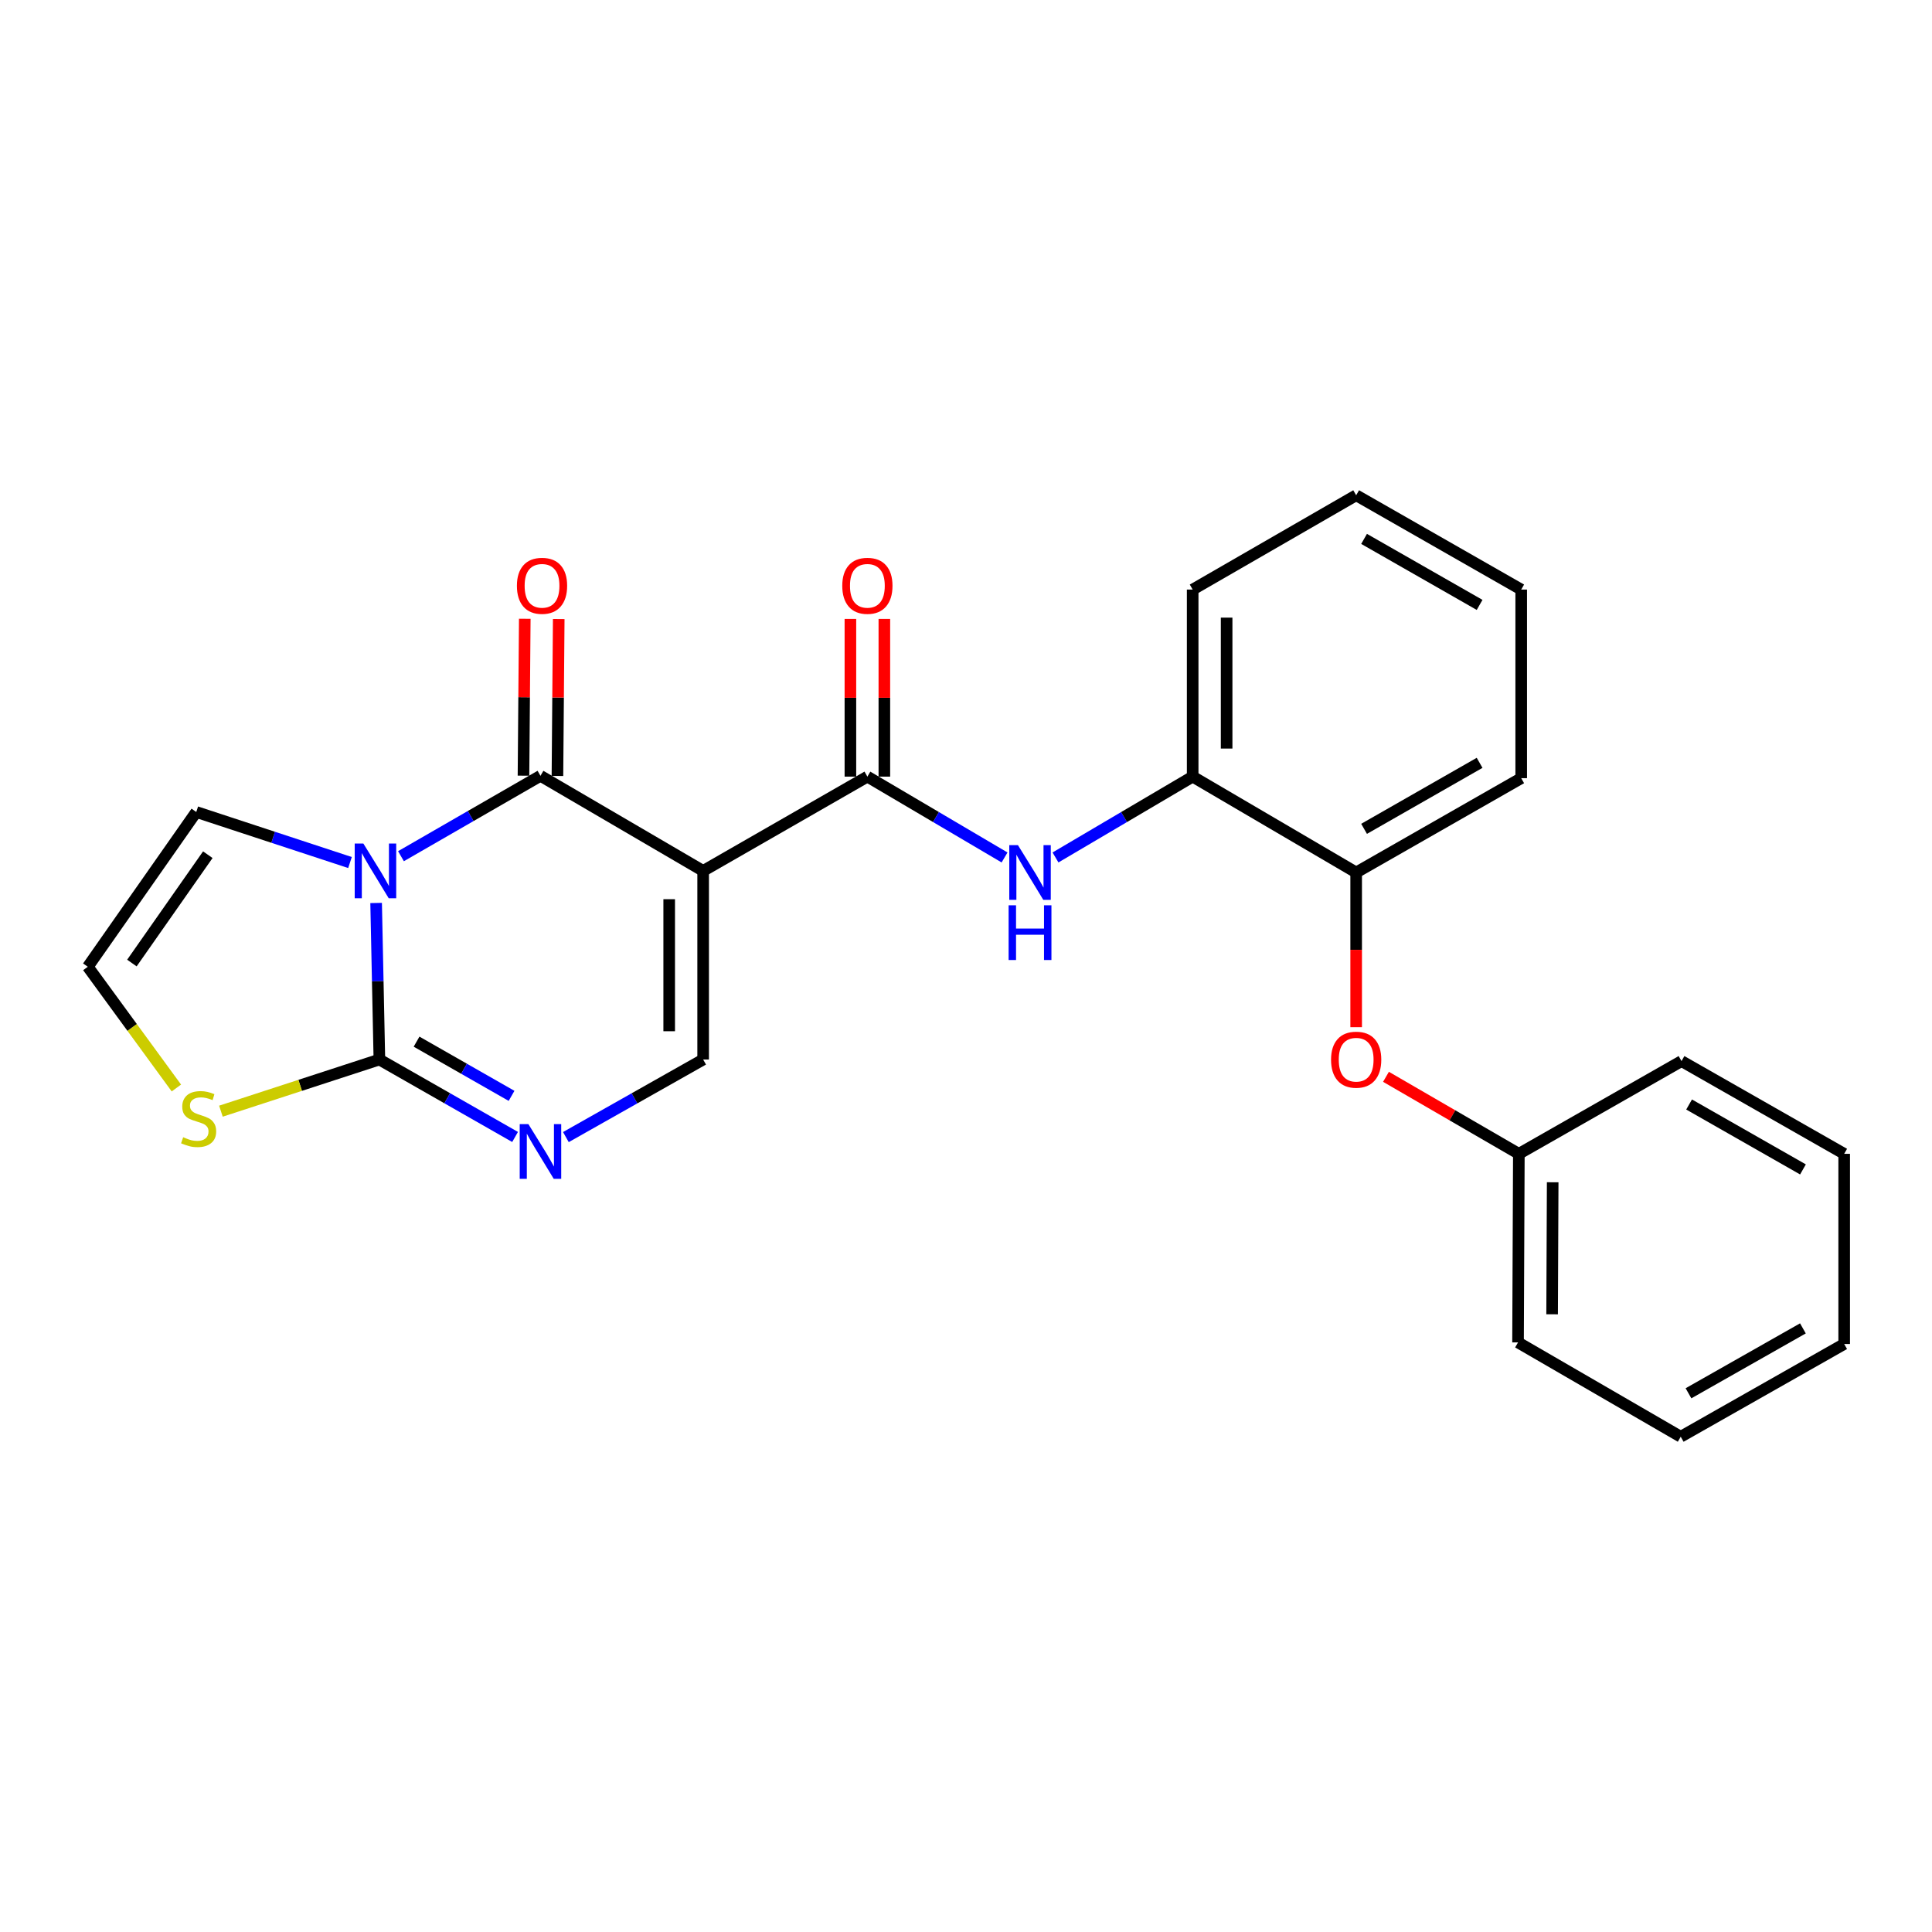 <?xml version='1.0' encoding='iso-8859-1'?>
<svg version='1.1' baseProfile='full'
              xmlns='http://www.w3.org/2000/svg'
                      xmlns:rdkit='http://www.rdkit.org/xml'
                      xmlns:xlink='http://www.w3.org/1999/xlink'
                  xml:space='preserve'
width='1000px' height='1000px' viewBox='0 0 1000 1000'>
<!-- END OF HEADER -->
<rect style='opacity:1.0;fill:#FFFFFF;stroke:none' width='1000' height='1000' x='0' y='0'> </rect>
<path class='bond-1' d='M 207.541,443.17 L 243.642,422.364' style='fill:none;fill-rule:evenodd;stroke:#0000FF;stroke-width:6px;stroke-linecap:butt;stroke-linejoin:miter;stroke-opacity:1' />
<path class='bond-1' d='M 243.642,422.364 L 279.743,401.559' style='fill:none;fill-rule:evenodd;stroke:#000000;stroke-width:6px;stroke-linecap:butt;stroke-linejoin:miter;stroke-opacity:1' />
<path class='bond-2' d='M 194.682,467.381 L 195.525,507.895' style='fill:none;fill-rule:evenodd;stroke:#0000FF;stroke-width:6px;stroke-linecap:butt;stroke-linejoin:miter;stroke-opacity:1' />
<path class='bond-2' d='M 195.525,507.895 L 196.368,548.41' style='fill:none;fill-rule:evenodd;stroke:#000000;stroke-width:6px;stroke-linecap:butt;stroke-linejoin:miter;stroke-opacity:1' />
<path class='bond-8' d='M 181.156,446.446 L 141.372,433.366' style='fill:none;fill-rule:evenodd;stroke:#0000FF;stroke-width:6px;stroke-linecap:butt;stroke-linejoin:miter;stroke-opacity:1' />
<path class='bond-8' d='M 141.372,433.366 L 101.588,420.286' style='fill:none;fill-rule:evenodd;stroke:#000000;stroke-width:6px;stroke-linecap:butt;stroke-linejoin:miter;stroke-opacity:1' />
<path class='bond-0' d='M 363.948,450.779 L 279.743,401.559' style='fill:none;fill-rule:evenodd;stroke:#000000;stroke-width:6px;stroke-linecap:butt;stroke-linejoin:miter;stroke-opacity:1' />
<path class='bond-3' d='M 363.948,450.779 L 448.954,401.979' style='fill:none;fill-rule:evenodd;stroke:#000000;stroke-width:6px;stroke-linecap:butt;stroke-linejoin:miter;stroke-opacity:1' />
<path class='bond-26' d='M 363.948,450.779 L 363.948,548.41' style='fill:none;fill-rule:evenodd;stroke:#000000;stroke-width:6px;stroke-linecap:butt;stroke-linejoin:miter;stroke-opacity:1' />
<path class='bond-26' d='M 346.373,465.424 L 346.373,533.766' style='fill:none;fill-rule:evenodd;stroke:#000000;stroke-width:6px;stroke-linecap:butt;stroke-linejoin:miter;stroke-opacity:1' />
<path class='bond-12' d='M 288.53,401.631 L 288.864,361.026' style='fill:none;fill-rule:evenodd;stroke:#000000;stroke-width:6px;stroke-linecap:butt;stroke-linejoin:miter;stroke-opacity:1' />
<path class='bond-12' d='M 288.864,361.026 L 289.199,320.421' style='fill:none;fill-rule:evenodd;stroke:#FF0000;stroke-width:6px;stroke-linecap:butt;stroke-linejoin:miter;stroke-opacity:1' />
<path class='bond-12' d='M 270.955,401.487 L 271.29,360.881' style='fill:none;fill-rule:evenodd;stroke:#000000;stroke-width:6px;stroke-linecap:butt;stroke-linejoin:miter;stroke-opacity:1' />
<path class='bond-12' d='M 271.29,360.881 L 271.624,320.276' style='fill:none;fill-rule:evenodd;stroke:#FF0000;stroke-width:6px;stroke-linecap:butt;stroke-linejoin:miter;stroke-opacity:1' />
<path class='bond-4' d='M 196.368,548.41 L 231.485,568.451' style='fill:none;fill-rule:evenodd;stroke:#000000;stroke-width:6px;stroke-linecap:butt;stroke-linejoin:miter;stroke-opacity:1' />
<path class='bond-4' d='M 231.485,568.451 L 266.603,588.492' style='fill:none;fill-rule:evenodd;stroke:#0000FF;stroke-width:6px;stroke-linecap:butt;stroke-linejoin:miter;stroke-opacity:1' />
<path class='bond-4' d='M 215.614,539.158 L 240.196,553.186' style='fill:none;fill-rule:evenodd;stroke:#000000;stroke-width:6px;stroke-linecap:butt;stroke-linejoin:miter;stroke-opacity:1' />
<path class='bond-4' d='M 240.196,553.186 L 264.779,567.215' style='fill:none;fill-rule:evenodd;stroke:#0000FF;stroke-width:6px;stroke-linecap:butt;stroke-linejoin:miter;stroke-opacity:1' />
<path class='bond-7' d='M 196.368,548.41 L 155.358,561.776' style='fill:none;fill-rule:evenodd;stroke:#000000;stroke-width:6px;stroke-linecap:butt;stroke-linejoin:miter;stroke-opacity:1' />
<path class='bond-7' d='M 155.358,561.776 L 114.349,575.142' style='fill:none;fill-rule:evenodd;stroke:#CCCC00;stroke-width:6px;stroke-linecap:butt;stroke-linejoin:miter;stroke-opacity:1' />
<path class='bond-6' d='M 448.954,401.979 L 484.455,422.9' style='fill:none;fill-rule:evenodd;stroke:#000000;stroke-width:6px;stroke-linecap:butt;stroke-linejoin:miter;stroke-opacity:1' />
<path class='bond-6' d='M 484.455,422.9 L 519.956,443.821' style='fill:none;fill-rule:evenodd;stroke:#0000FF;stroke-width:6px;stroke-linecap:butt;stroke-linejoin:miter;stroke-opacity:1' />
<path class='bond-14' d='M 457.741,401.979 L 457.741,361.169' style='fill:none;fill-rule:evenodd;stroke:#000000;stroke-width:6px;stroke-linecap:butt;stroke-linejoin:miter;stroke-opacity:1' />
<path class='bond-14' d='M 457.741,361.169 L 457.741,320.359' style='fill:none;fill-rule:evenodd;stroke:#FF0000;stroke-width:6px;stroke-linecap:butt;stroke-linejoin:miter;stroke-opacity:1' />
<path class='bond-14' d='M 440.166,401.979 L 440.166,361.169' style='fill:none;fill-rule:evenodd;stroke:#000000;stroke-width:6px;stroke-linecap:butt;stroke-linejoin:miter;stroke-opacity:1' />
<path class='bond-14' d='M 440.166,361.169 L 440.166,320.359' style='fill:none;fill-rule:evenodd;stroke:#FF0000;stroke-width:6px;stroke-linecap:butt;stroke-linejoin:miter;stroke-opacity:1' />
<path class='bond-5' d='M 292.901,588.555 L 328.424,568.483' style='fill:none;fill-rule:evenodd;stroke:#0000FF;stroke-width:6px;stroke-linecap:butt;stroke-linejoin:miter;stroke-opacity:1' />
<path class='bond-5' d='M 328.424,568.483 L 363.948,548.41' style='fill:none;fill-rule:evenodd;stroke:#000000;stroke-width:6px;stroke-linecap:butt;stroke-linejoin:miter;stroke-opacity:1' />
<path class='bond-9' d='M 546.322,443.821 L 581.823,422.9' style='fill:none;fill-rule:evenodd;stroke:#0000FF;stroke-width:6px;stroke-linecap:butt;stroke-linejoin:miter;stroke-opacity:1' />
<path class='bond-9' d='M 581.823,422.9 L 617.325,401.979' style='fill:none;fill-rule:evenodd;stroke:#000000;stroke-width:6px;stroke-linecap:butt;stroke-linejoin:miter;stroke-opacity:1' />
<path class='bond-25' d='M 91.298,563.148 L 68.376,531.774' style='fill:none;fill-rule:evenodd;stroke:#CCCC00;stroke-width:6px;stroke-linecap:butt;stroke-linejoin:miter;stroke-opacity:1' />
<path class='bond-25' d='M 68.376,531.774 L 45.455,500.4' style='fill:none;fill-rule:evenodd;stroke:#000000;stroke-width:6px;stroke-linecap:butt;stroke-linejoin:miter;stroke-opacity:1' />
<path class='bond-11' d='M 101.588,420.286 L 45.455,500.4' style='fill:none;fill-rule:evenodd;stroke:#000000;stroke-width:6px;stroke-linecap:butt;stroke-linejoin:miter;stroke-opacity:1' />
<path class='bond-11' d='M 107.562,442.389 L 68.268,498.468' style='fill:none;fill-rule:evenodd;stroke:#000000;stroke-width:6px;stroke-linecap:butt;stroke-linejoin:miter;stroke-opacity:1' />
<path class='bond-10' d='M 617.325,401.979 L 701.95,451.59' style='fill:none;fill-rule:evenodd;stroke:#000000;stroke-width:6px;stroke-linecap:butt;stroke-linejoin:miter;stroke-opacity:1' />
<path class='bond-16' d='M 617.325,401.979 L 617.325,305.159' style='fill:none;fill-rule:evenodd;stroke:#000000;stroke-width:6px;stroke-linecap:butt;stroke-linejoin:miter;stroke-opacity:1' />
<path class='bond-16' d='M 634.9,387.456 L 634.9,319.682' style='fill:none;fill-rule:evenodd;stroke:#000000;stroke-width:6px;stroke-linecap:butt;stroke-linejoin:miter;stroke-opacity:1' />
<path class='bond-13' d='M 701.95,451.59 L 701.95,491.63' style='fill:none;fill-rule:evenodd;stroke:#000000;stroke-width:6px;stroke-linecap:butt;stroke-linejoin:miter;stroke-opacity:1' />
<path class='bond-13' d='M 701.95,491.63 L 701.95,531.67' style='fill:none;fill-rule:evenodd;stroke:#FF0000;stroke-width:6px;stroke-linecap:butt;stroke-linejoin:miter;stroke-opacity:1' />
<path class='bond-17' d='M 701.95,451.59 L 787.375,402.779' style='fill:none;fill-rule:evenodd;stroke:#000000;stroke-width:6px;stroke-linecap:butt;stroke-linejoin:miter;stroke-opacity:1' />
<path class='bond-17' d='M 706.044,429.008 L 765.842,394.841' style='fill:none;fill-rule:evenodd;stroke:#000000;stroke-width:6px;stroke-linecap:butt;stroke-linejoin:miter;stroke-opacity:1' />
<path class='bond-15' d='M 717.383,557.356 L 751.769,577.288' style='fill:none;fill-rule:evenodd;stroke:#FF0000;stroke-width:6px;stroke-linecap:butt;stroke-linejoin:miter;stroke-opacity:1' />
<path class='bond-15' d='M 751.769,577.288 L 786.155,597.221' style='fill:none;fill-rule:evenodd;stroke:#000000;stroke-width:6px;stroke-linecap:butt;stroke-linejoin:miter;stroke-opacity:1' />
<path class='bond-18' d='M 786.155,597.221 L 785.735,694.841' style='fill:none;fill-rule:evenodd;stroke:#000000;stroke-width:6px;stroke-linecap:butt;stroke-linejoin:miter;stroke-opacity:1' />
<path class='bond-18' d='M 803.667,611.939 L 803.373,680.274' style='fill:none;fill-rule:evenodd;stroke:#000000;stroke-width:6px;stroke-linecap:butt;stroke-linejoin:miter;stroke-opacity:1' />
<path class='bond-19' d='M 786.155,597.221 L 870.35,549.221' style='fill:none;fill-rule:evenodd;stroke:#000000;stroke-width:6px;stroke-linecap:butt;stroke-linejoin:miter;stroke-opacity:1' />
<path class='bond-20' d='M 617.325,305.159 L 701.95,256.348' style='fill:none;fill-rule:evenodd;stroke:#000000;stroke-width:6px;stroke-linecap:butt;stroke-linejoin:miter;stroke-opacity:1' />
<path class='bond-27' d='M 787.375,402.779 L 787.375,305.159' style='fill:none;fill-rule:evenodd;stroke:#000000;stroke-width:6px;stroke-linecap:butt;stroke-linejoin:miter;stroke-opacity:1' />
<path class='bond-23' d='M 785.735,694.841 L 869.94,743.652' style='fill:none;fill-rule:evenodd;stroke:#000000;stroke-width:6px;stroke-linecap:butt;stroke-linejoin:miter;stroke-opacity:1' />
<path class='bond-22' d='M 870.35,549.221 L 954.545,597.221' style='fill:none;fill-rule:evenodd;stroke:#000000;stroke-width:6px;stroke-linecap:butt;stroke-linejoin:miter;stroke-opacity:1' />
<path class='bond-22' d='M 874.275,571.689 L 933.212,605.289' style='fill:none;fill-rule:evenodd;stroke:#000000;stroke-width:6px;stroke-linecap:butt;stroke-linejoin:miter;stroke-opacity:1' />
<path class='bond-21' d='M 701.95,256.348 L 787.375,305.159' style='fill:none;fill-rule:evenodd;stroke:#000000;stroke-width:6px;stroke-linecap:butt;stroke-linejoin:miter;stroke-opacity:1' />
<path class='bond-21' d='M 706.044,278.93 L 765.842,313.097' style='fill:none;fill-rule:evenodd;stroke:#000000;stroke-width:6px;stroke-linecap:butt;stroke-linejoin:miter;stroke-opacity:1' />
<path class='bond-24' d='M 954.545,597.221 L 954.545,695.652' style='fill:none;fill-rule:evenodd;stroke:#000000;stroke-width:6px;stroke-linecap:butt;stroke-linejoin:miter;stroke-opacity:1' />
<path class='bond-28' d='M 869.94,743.652 L 954.545,695.652' style='fill:none;fill-rule:evenodd;stroke:#000000;stroke-width:6px;stroke-linecap:butt;stroke-linejoin:miter;stroke-opacity:1' />
<path class='bond-28' d='M 873.958,721.165 L 933.182,687.565' style='fill:none;fill-rule:evenodd;stroke:#000000;stroke-width:6px;stroke-linecap:butt;stroke-linejoin:miter;stroke-opacity:1' />
<path  class='atom-0' d='M 188.077 436.619
L 197.357 451.619
Q 198.277 453.099, 199.757 455.779
Q 201.237 458.459, 201.317 458.619
L 201.317 436.619
L 205.077 436.619
L 205.077 464.939
L 201.197 464.939
L 191.237 448.539
Q 190.077 446.619, 188.837 444.419
Q 187.637 442.219, 187.277 441.539
L 187.277 464.939
L 183.597 464.939
L 183.597 436.619
L 188.077 436.619
' fill='#0000FF'/>
<path  class='atom-5' d='M 273.483 581.83
L 282.763 596.83
Q 283.683 598.31, 285.163 600.99
Q 286.643 603.67, 286.723 603.83
L 286.723 581.83
L 290.483 581.83
L 290.483 610.15
L 286.603 610.15
L 276.643 593.75
Q 275.483 591.83, 274.243 589.63
Q 273.043 587.43, 272.683 586.75
L 272.683 610.15
L 269.003 610.15
L 269.003 581.83
L 273.483 581.83
' fill='#0000FF'/>
<path  class='atom-7' d='M 526.879 437.43
L 536.159 452.43
Q 537.079 453.91, 538.559 456.59
Q 540.039 459.27, 540.119 459.43
L 540.119 437.43
L 543.879 437.43
L 543.879 465.75
L 539.999 465.75
L 530.039 449.35
Q 528.879 447.43, 527.639 445.23
Q 526.439 443.03, 526.079 442.35
L 526.079 465.75
L 522.399 465.75
L 522.399 437.43
L 526.879 437.43
' fill='#0000FF'/>
<path  class='atom-7' d='M 522.059 468.582
L 525.899 468.582
L 525.899 480.622
L 540.379 480.622
L 540.379 468.582
L 544.219 468.582
L 544.219 496.902
L 540.379 496.902
L 540.379 483.822
L 525.899 483.822
L 525.899 496.902
L 522.059 496.902
L 522.059 468.582
' fill='#0000FF'/>
<path  class='atom-8' d='M 94.808 588.623
Q 95.129 588.743, 96.448 589.303
Q 97.769 589.863, 99.209 590.223
Q 100.689 590.543, 102.129 590.543
Q 104.809 590.543, 106.369 589.263
Q 107.929 587.943, 107.929 585.663
Q 107.929 584.103, 107.129 583.143
Q 106.369 582.183, 105.169 581.663
Q 103.969 581.143, 101.969 580.543
Q 99.448 579.783, 97.928 579.063
Q 96.448 578.343, 95.368 576.823
Q 94.329 575.303, 94.329 572.743
Q 94.329 569.183, 96.728 566.983
Q 99.168 564.783, 103.969 564.783
Q 107.249 564.783, 110.969 566.343
L 110.049 569.423
Q 106.649 568.023, 104.089 568.023
Q 101.329 568.023, 99.808 569.183
Q 98.288 570.303, 98.329 572.263
Q 98.329 573.783, 99.088 574.703
Q 99.888 575.623, 101.009 576.143
Q 102.169 576.663, 104.089 577.263
Q 106.649 578.063, 108.169 578.863
Q 109.689 579.663, 110.769 581.303
Q 111.889 582.903, 111.889 585.663
Q 111.889 589.583, 109.249 591.703
Q 106.649 593.783, 102.289 593.783
Q 99.769 593.783, 97.849 593.223
Q 95.969 592.703, 93.728 591.783
L 94.808 588.623
' fill='#CCCC00'/>
<path  class='atom-13' d='M 267.553 303.208
Q 267.553 296.408, 270.913 292.608
Q 274.273 288.808, 280.553 288.808
Q 286.833 288.808, 290.193 292.608
Q 293.553 296.408, 293.553 303.208
Q 293.553 310.088, 290.153 314.008
Q 286.753 317.888, 280.553 317.888
Q 274.313 317.888, 270.913 314.008
Q 267.553 310.128, 267.553 303.208
M 280.553 314.688
Q 284.873 314.688, 287.193 311.808
Q 289.553 308.888, 289.553 303.208
Q 289.553 297.648, 287.193 294.848
Q 284.873 292.008, 280.553 292.008
Q 276.233 292.008, 273.873 294.808
Q 271.553 297.608, 271.553 303.208
Q 271.553 308.928, 273.873 311.808
Q 276.233 314.688, 280.553 314.688
' fill='#FF0000'/>
<path  class='atom-14' d='M 688.95 548.49
Q 688.95 541.69, 692.31 537.89
Q 695.67 534.09, 701.95 534.09
Q 708.23 534.09, 711.59 537.89
Q 714.95 541.69, 714.95 548.49
Q 714.95 555.37, 711.55 559.29
Q 708.15 563.17, 701.95 563.17
Q 695.71 563.17, 692.31 559.29
Q 688.95 555.41, 688.95 548.49
M 701.95 559.97
Q 706.27 559.97, 708.59 557.09
Q 710.95 554.17, 710.95 548.49
Q 710.95 542.93, 708.59 540.13
Q 706.27 537.29, 701.95 537.29
Q 697.63 537.29, 695.27 540.09
Q 692.95 542.89, 692.95 548.49
Q 692.95 554.21, 695.27 557.09
Q 697.63 559.97, 701.95 559.97
' fill='#FF0000'/>
<path  class='atom-15' d='M 435.954 303.208
Q 435.954 296.408, 439.314 292.608
Q 442.674 288.808, 448.954 288.808
Q 455.234 288.808, 458.594 292.608
Q 461.954 296.408, 461.954 303.208
Q 461.954 310.088, 458.554 314.008
Q 455.154 317.888, 448.954 317.888
Q 442.714 317.888, 439.314 314.008
Q 435.954 310.128, 435.954 303.208
M 448.954 314.688
Q 453.274 314.688, 455.594 311.808
Q 457.954 308.888, 457.954 303.208
Q 457.954 297.648, 455.594 294.848
Q 453.274 292.008, 448.954 292.008
Q 444.634 292.008, 442.274 294.808
Q 439.954 297.608, 439.954 303.208
Q 439.954 308.928, 442.274 311.808
Q 444.634 314.688, 448.954 314.688
' fill='#FF0000'/>
</svg>
